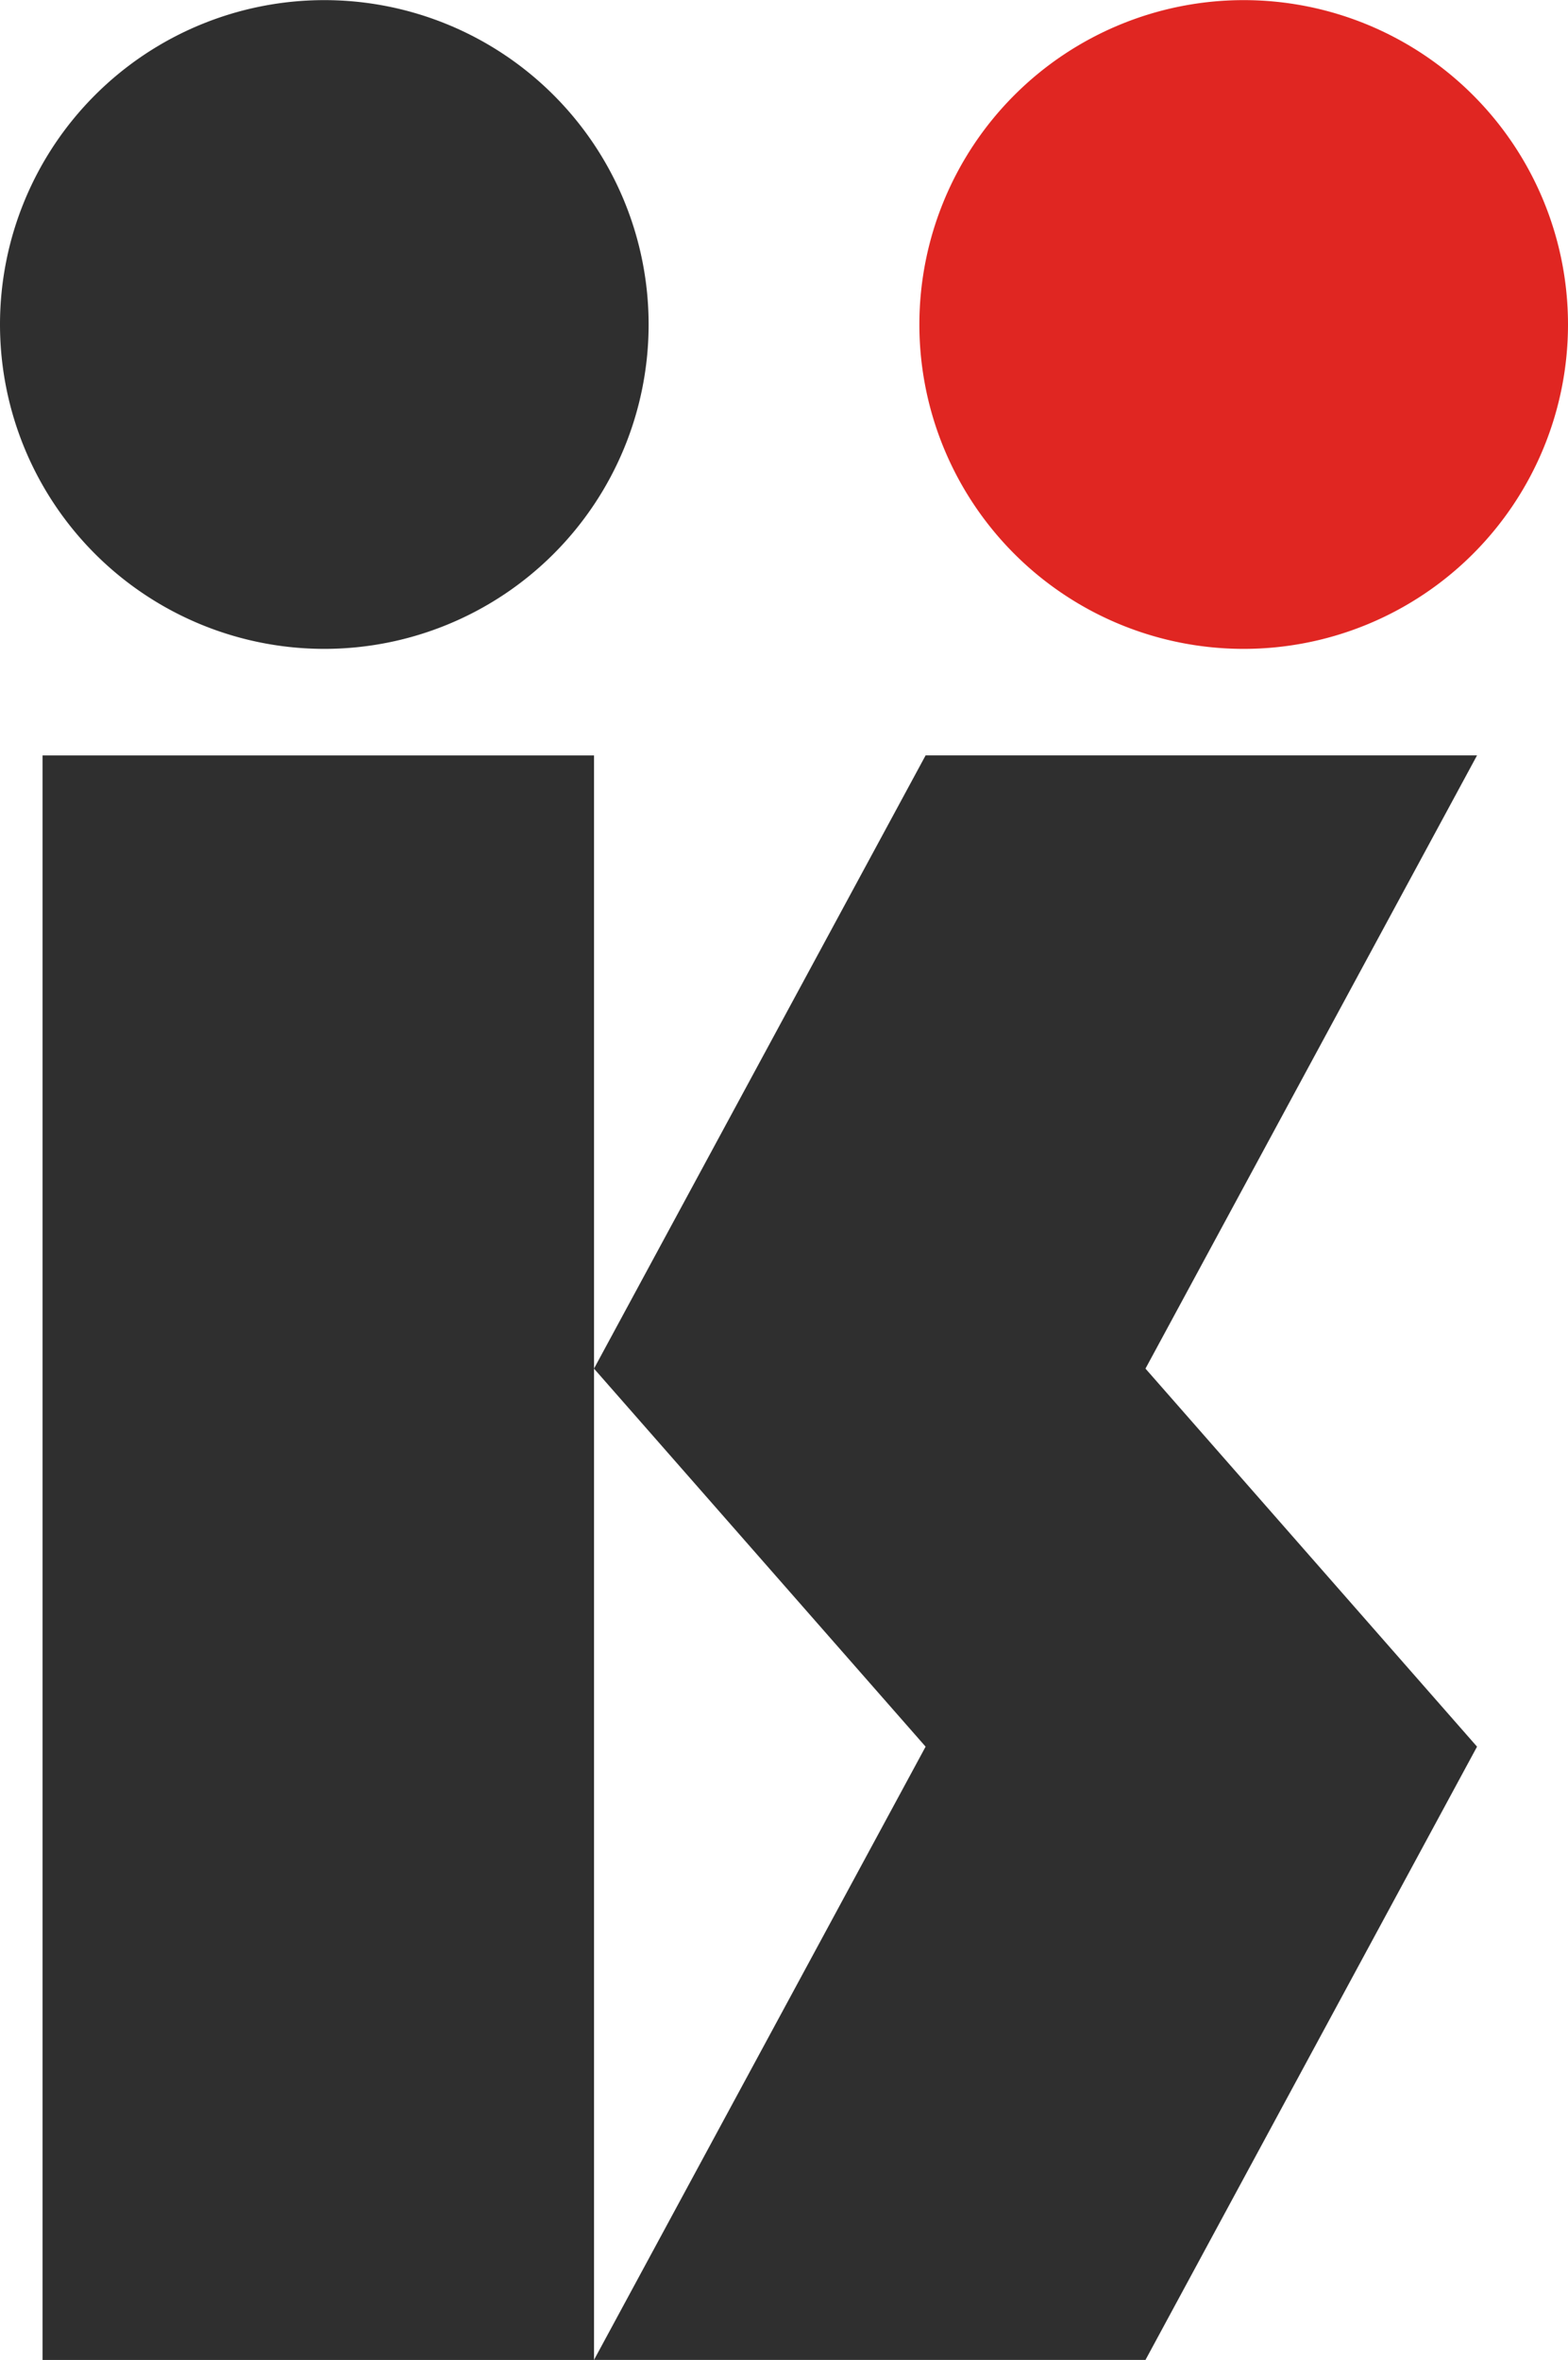 <svg xmlns="http://www.w3.org/2000/svg" xmlns:xlink="http://www.w3.org/1999/xlink" width="509.694" height="766.971" viewBox="0 0 509.694 766.971">
  <defs>
    <clipPath id="clip-path">
      <rect id="長方形_153" data-name="長方形 153" width="509.694" height="766.971" fill="#2f2f2f"/>
    </clipPath>
  </defs>
  <g id="グループ_62" data-name="グループ 62" transform="translate(0 0)">
    <rect id="長方形_152" data-name="長方形 152" width="179.267" height="521.468" transform="translate(13.827 245.503)" fill="#2f2f2f"/>
    <path id="パス_613" data-name="パス 613" d="M118.043,13.032,10.249,212.324,118.043,335.188,10.249,534.5H189.516L297.291,335.188,189.516,212.324,297.291,13.032Z" transform="translate(182.834 232.466)" fill="#2f2f2f"/>
    <g id="グループ_60" data-name="グループ 60" transform="translate(0 0)">
      <g id="グループ_59" data-name="グループ 59" clip-path="url(#clip-path)">
        <path id="パス_614" data-name="パス 614" d="M0,105.458a105.42,105.42,0,1,1,105.458,105.42A105.438,105.438,0,0,1,0,105.458" transform="translate(0 0.002)" fill="#2f2f2f"/>
        <path id="パス_615" data-name="パス 615" d="M15.864,105.458A105.42,105.42,0,1,1,121.3,210.878,105.4,105.4,0,0,1,15.864,105.458" transform="translate(282.99 0.002)" fill="#e02622"/>
      </g>
    </g>
  </g>
</svg>
